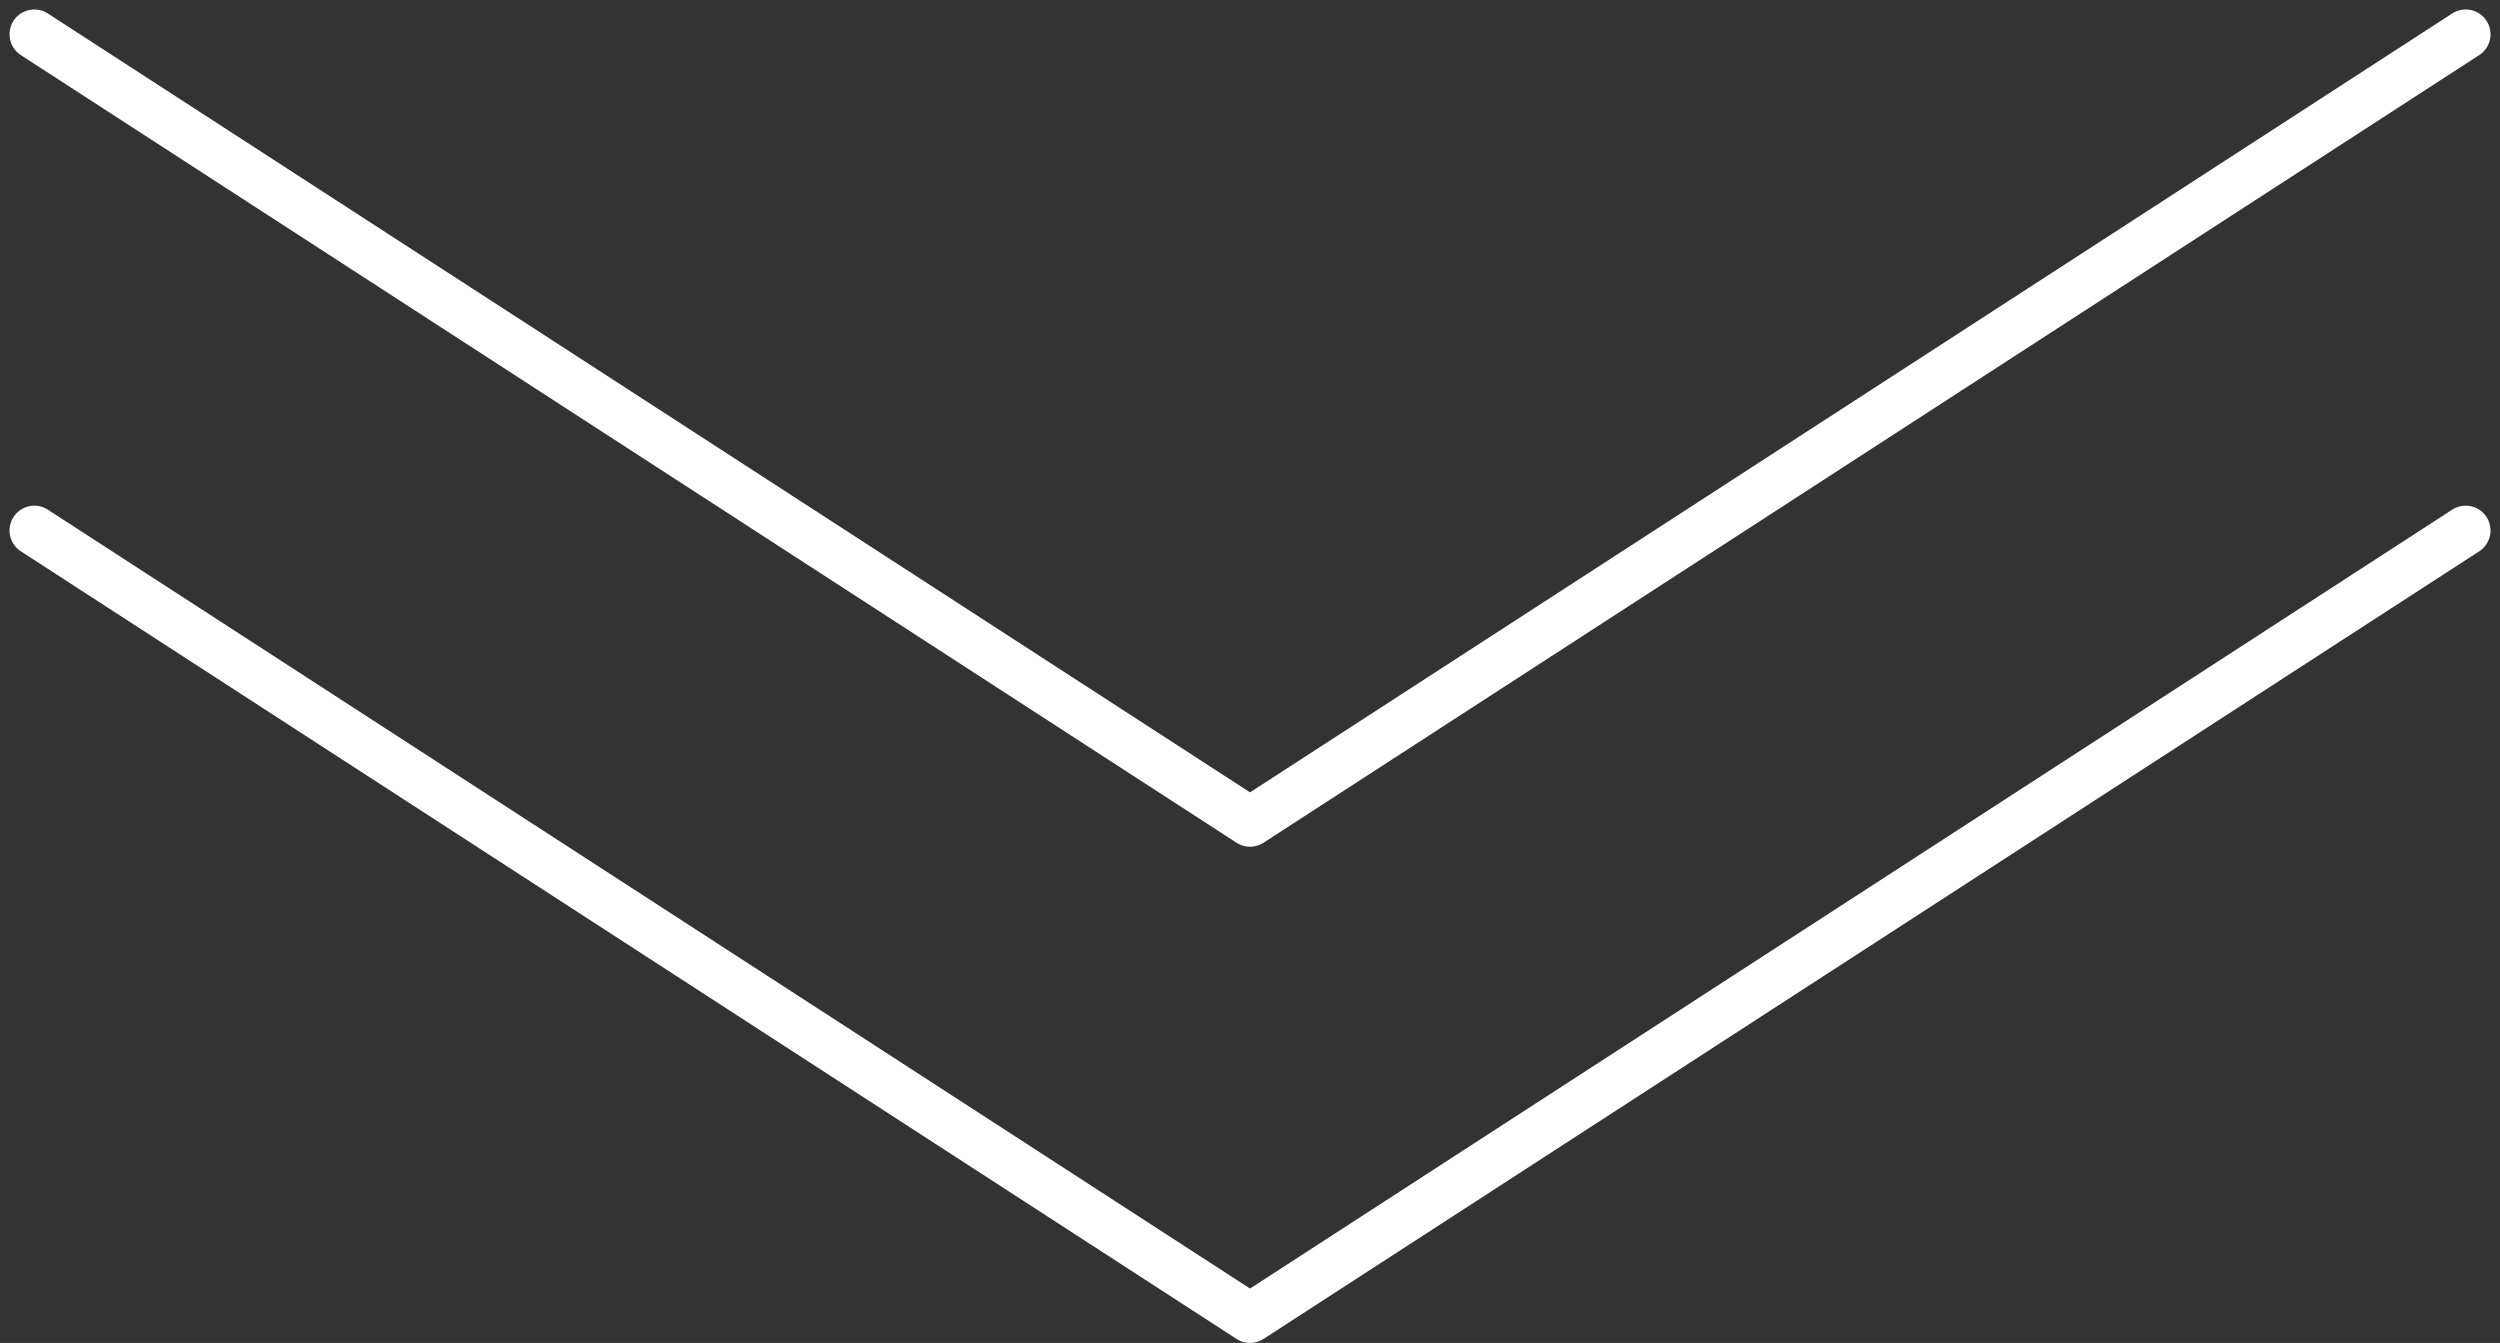 <svg xmlns="http://www.w3.org/2000/svg" width="50.383" height="27.064" viewBox="0 0 50.383 27.064">
  <rect x="0" y="0" width="50.383" height="27.064" fill="#333333" stroke="none"/>
  <g id="グループ_29" data-name="グループ 29" transform="translate(-189.308 -8572.143)">
    <g id="グループ_25" data-name="グループ 25" transform="translate(138 8520.834)">
      <path id="primary" d="M58,9,33.5,24.873,9,9" transform="translate(43 43)" fill="none" stroke="#fff" stroke-linecap="round" stroke-linejoin="round" stroke-width="1"/>
    </g>
    <g id="グループ_26" data-name="グループ 26" transform="translate(138 8530.834)">
      <path id="primary-2" data-name="primary" d="M58,9,33.5,24.873,9,9" transform="translate(43 43)" fill="none" stroke="#fff" stroke-linecap="round" stroke-linejoin="round" stroke-width="1"/>
    </g>
  </g>
</svg>
